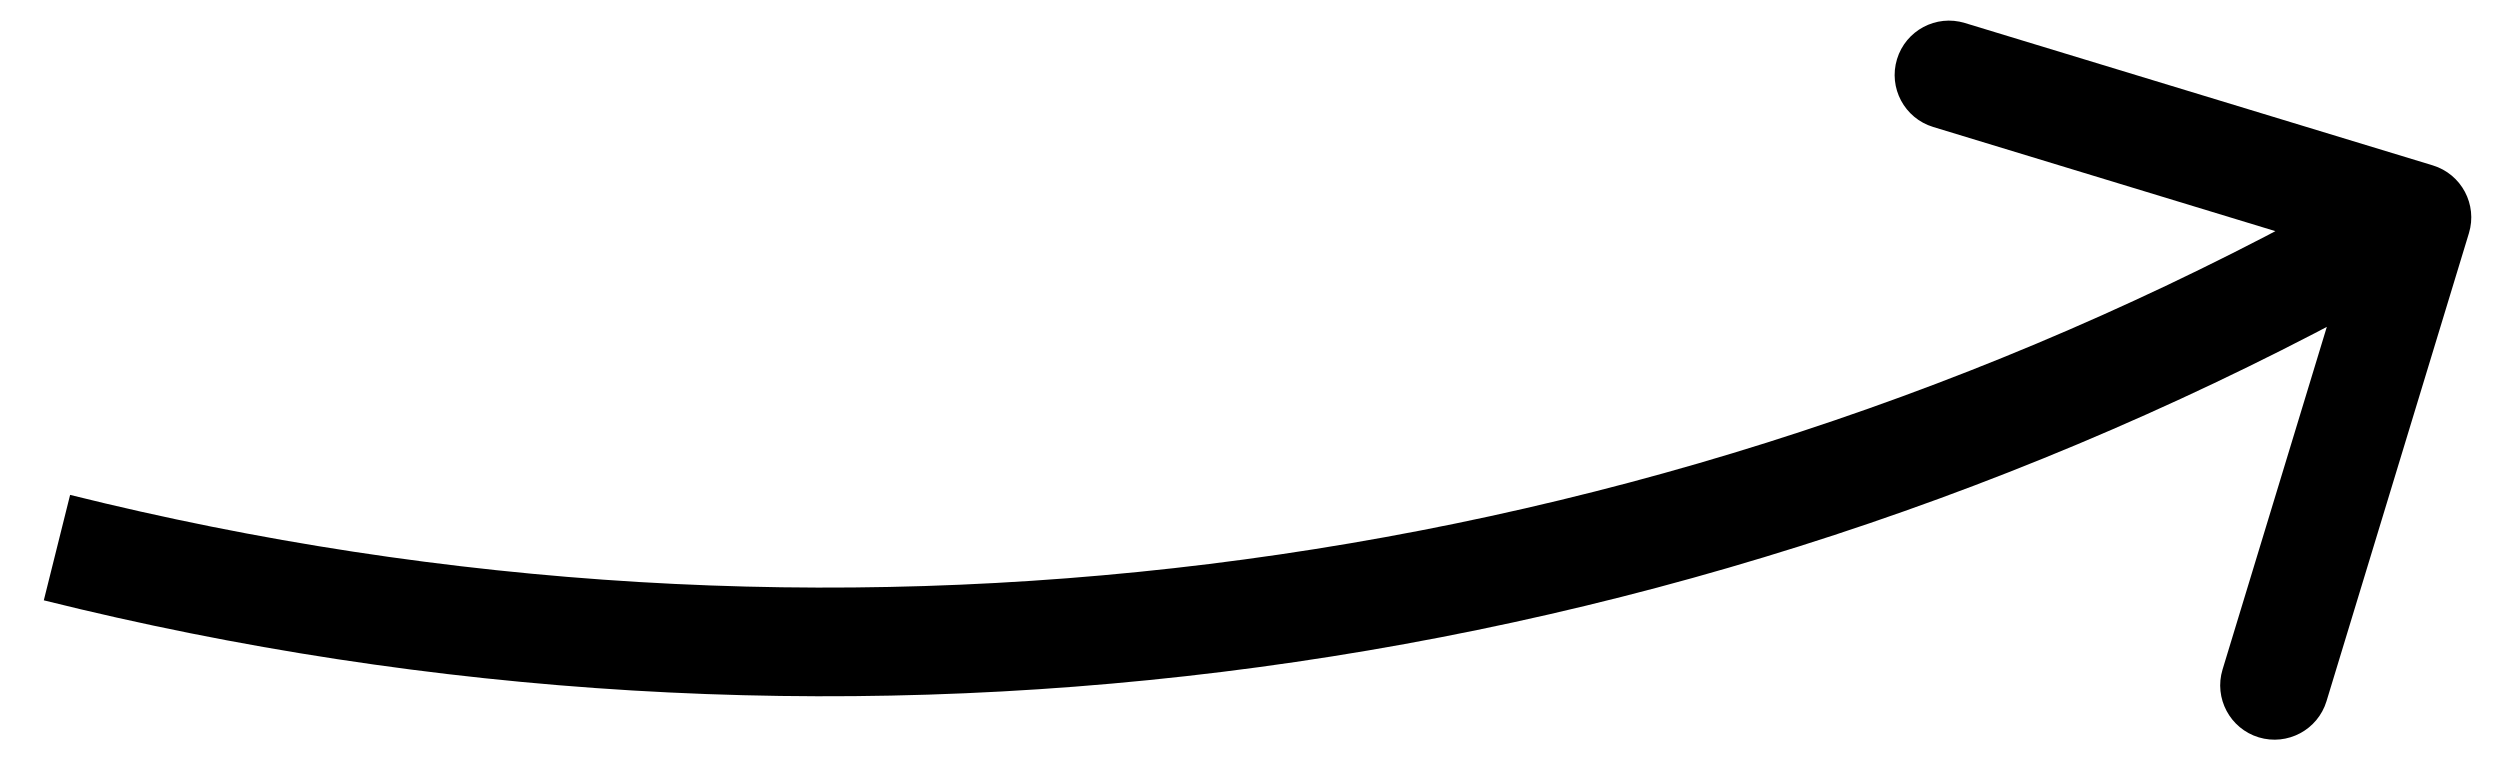 <svg width="46" height="14" viewBox="0 0 46 14" fill="none" xmlns="http://www.w3.org/2000/svg">
<path d="M42.734 4.927L43.204 5.809L43.204 5.809L42.734 4.927ZM45.428 4.291C45.589 3.763 45.291 3.204 44.763 3.043L36.153 0.423C35.624 0.262 35.066 0.56 34.905 1.088C34.744 1.617 35.042 2.175 35.57 2.336L43.224 4.666L40.895 12.319C40.734 12.847 41.032 13.406 41.56 13.567C42.088 13.727 42.647 13.43 42.808 12.901L45.428 4.291ZM43.204 5.809L44.942 4.882L44.001 3.118L42.263 4.045L43.204 5.809ZM0.806 11.046C15.1 14.607 30.207 12.741 43.204 5.809L42.263 4.045C29.702 10.744 15.103 12.547 1.29 9.106L0.806 11.046Z" fill="black"/>
</svg>
